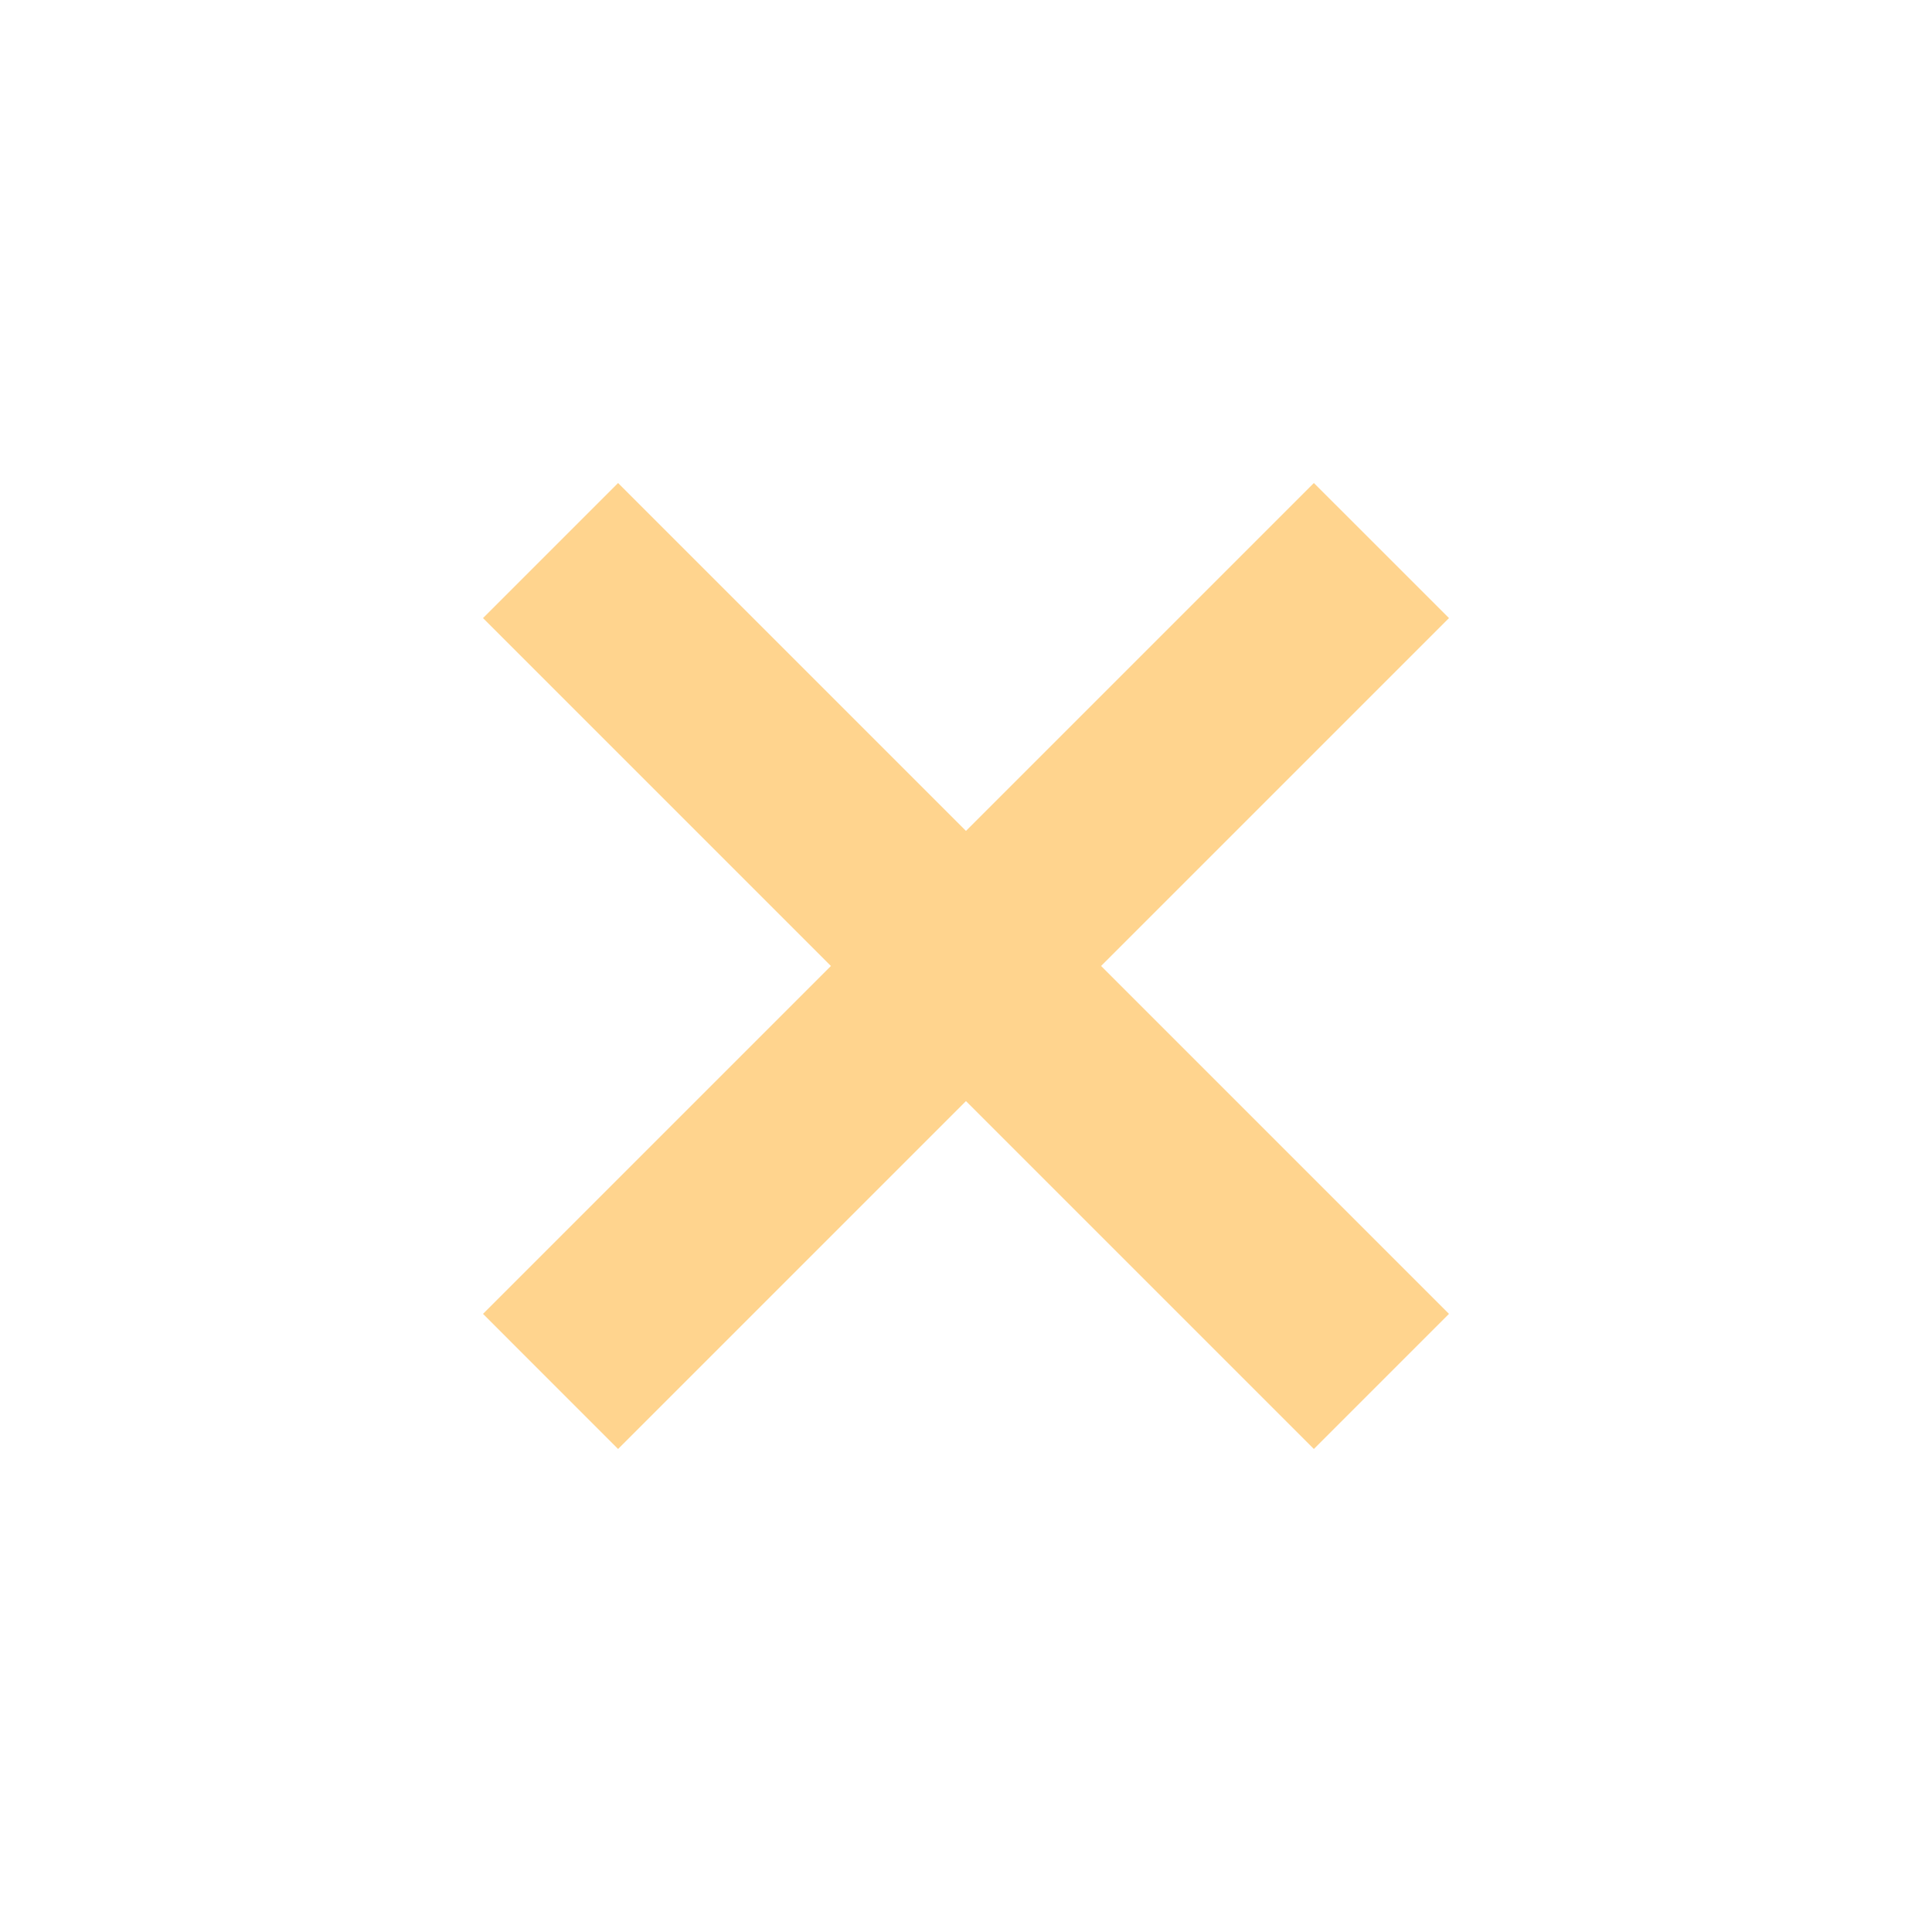 <svg xmlns="http://www.w3.org/2000/svg" width="41.651" height="41.651" viewBox="0 0 41.651 41.651">
  <g id="Icon_ionic-md-close-circle-outline" data-name="Icon ionic-md-close-circle-outline" transform="translate(-3.375 -3.375)">
    <!-- <path id="Path_60" data-name="Path 60" d="M24.2,7.58a16.613,16.613,0,1,1-11.754,4.866A16.551,16.551,0,0,1,24.2,7.58m0-4.205A20.826,20.826,0,1,0,45.026,24.2,20.822,20.822,0,0,0,24.2,3.375Z" fill="#ffd48e"/> -->
    <path id="Path_61" data-name="Path 61" d="M31.513,28.6,28.6,31.513l-7.5-7.5-7.5,7.5L10.688,28.6l7.5-7.5-7.5-7.5L13.6,10.688l7.5,7.5,7.5-7.5L31.513,13.6l-7.5,7.5Z" transform="translate(3.1 3.1)" fill="#ffd48e"/>
  </g>
</svg>
